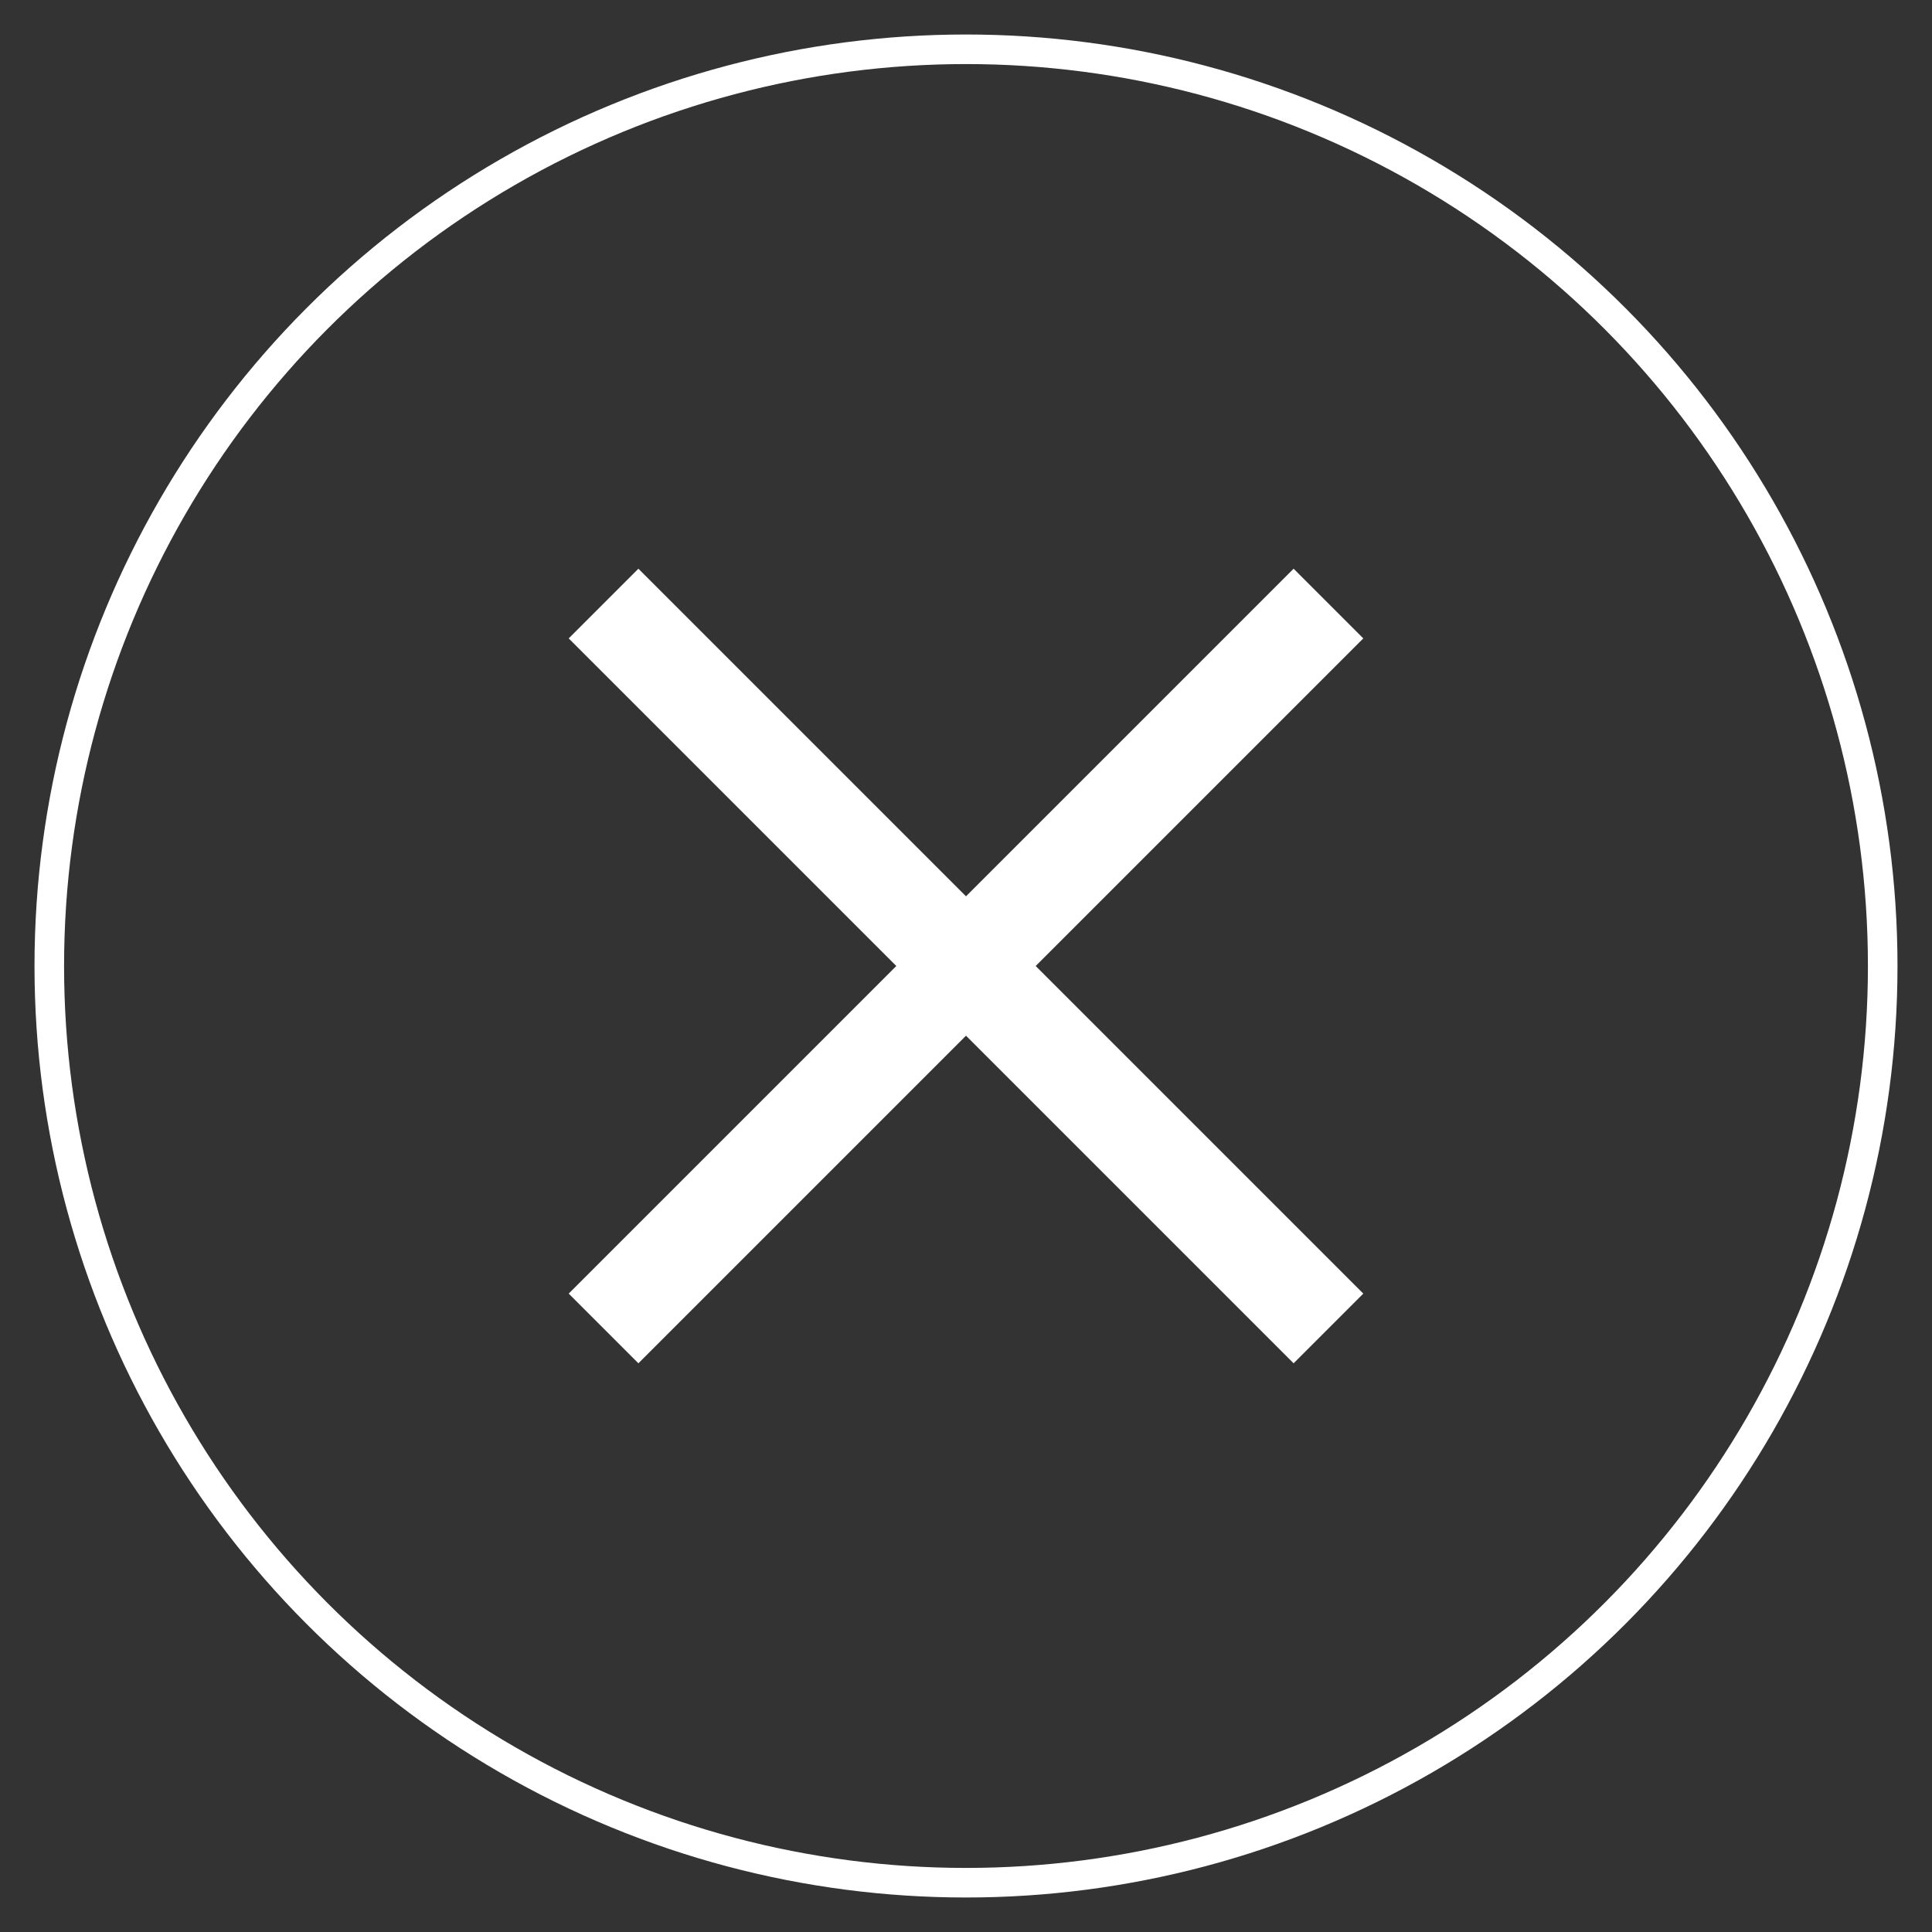 <svg xmlns="http://www.w3.org/2000/svg" width="196" height="196" viewBox="0 0 196 196"><rect x="0" y="0" width="196" height="196" fill="#333333" stroke="none"/><defs><style>.cls-1,.cls-2{fill:none;stroke:#fff;}.cls-1{stroke-linecap:round;stroke-linejoin:round;stroke-width:3px;}.cls-2{stroke-width:10px;}</style></defs><g id="no-icon-02"><circle class="cls-1" cx="98" cy="98" r="93"/><line class="cls-2" x1="61.23" y1="134.77" x2="134.77" y2="61.23"/><line class="cls-2" x1="61.23" y1="61.23" x2="134.77" y2="134.77"/></g></svg>
